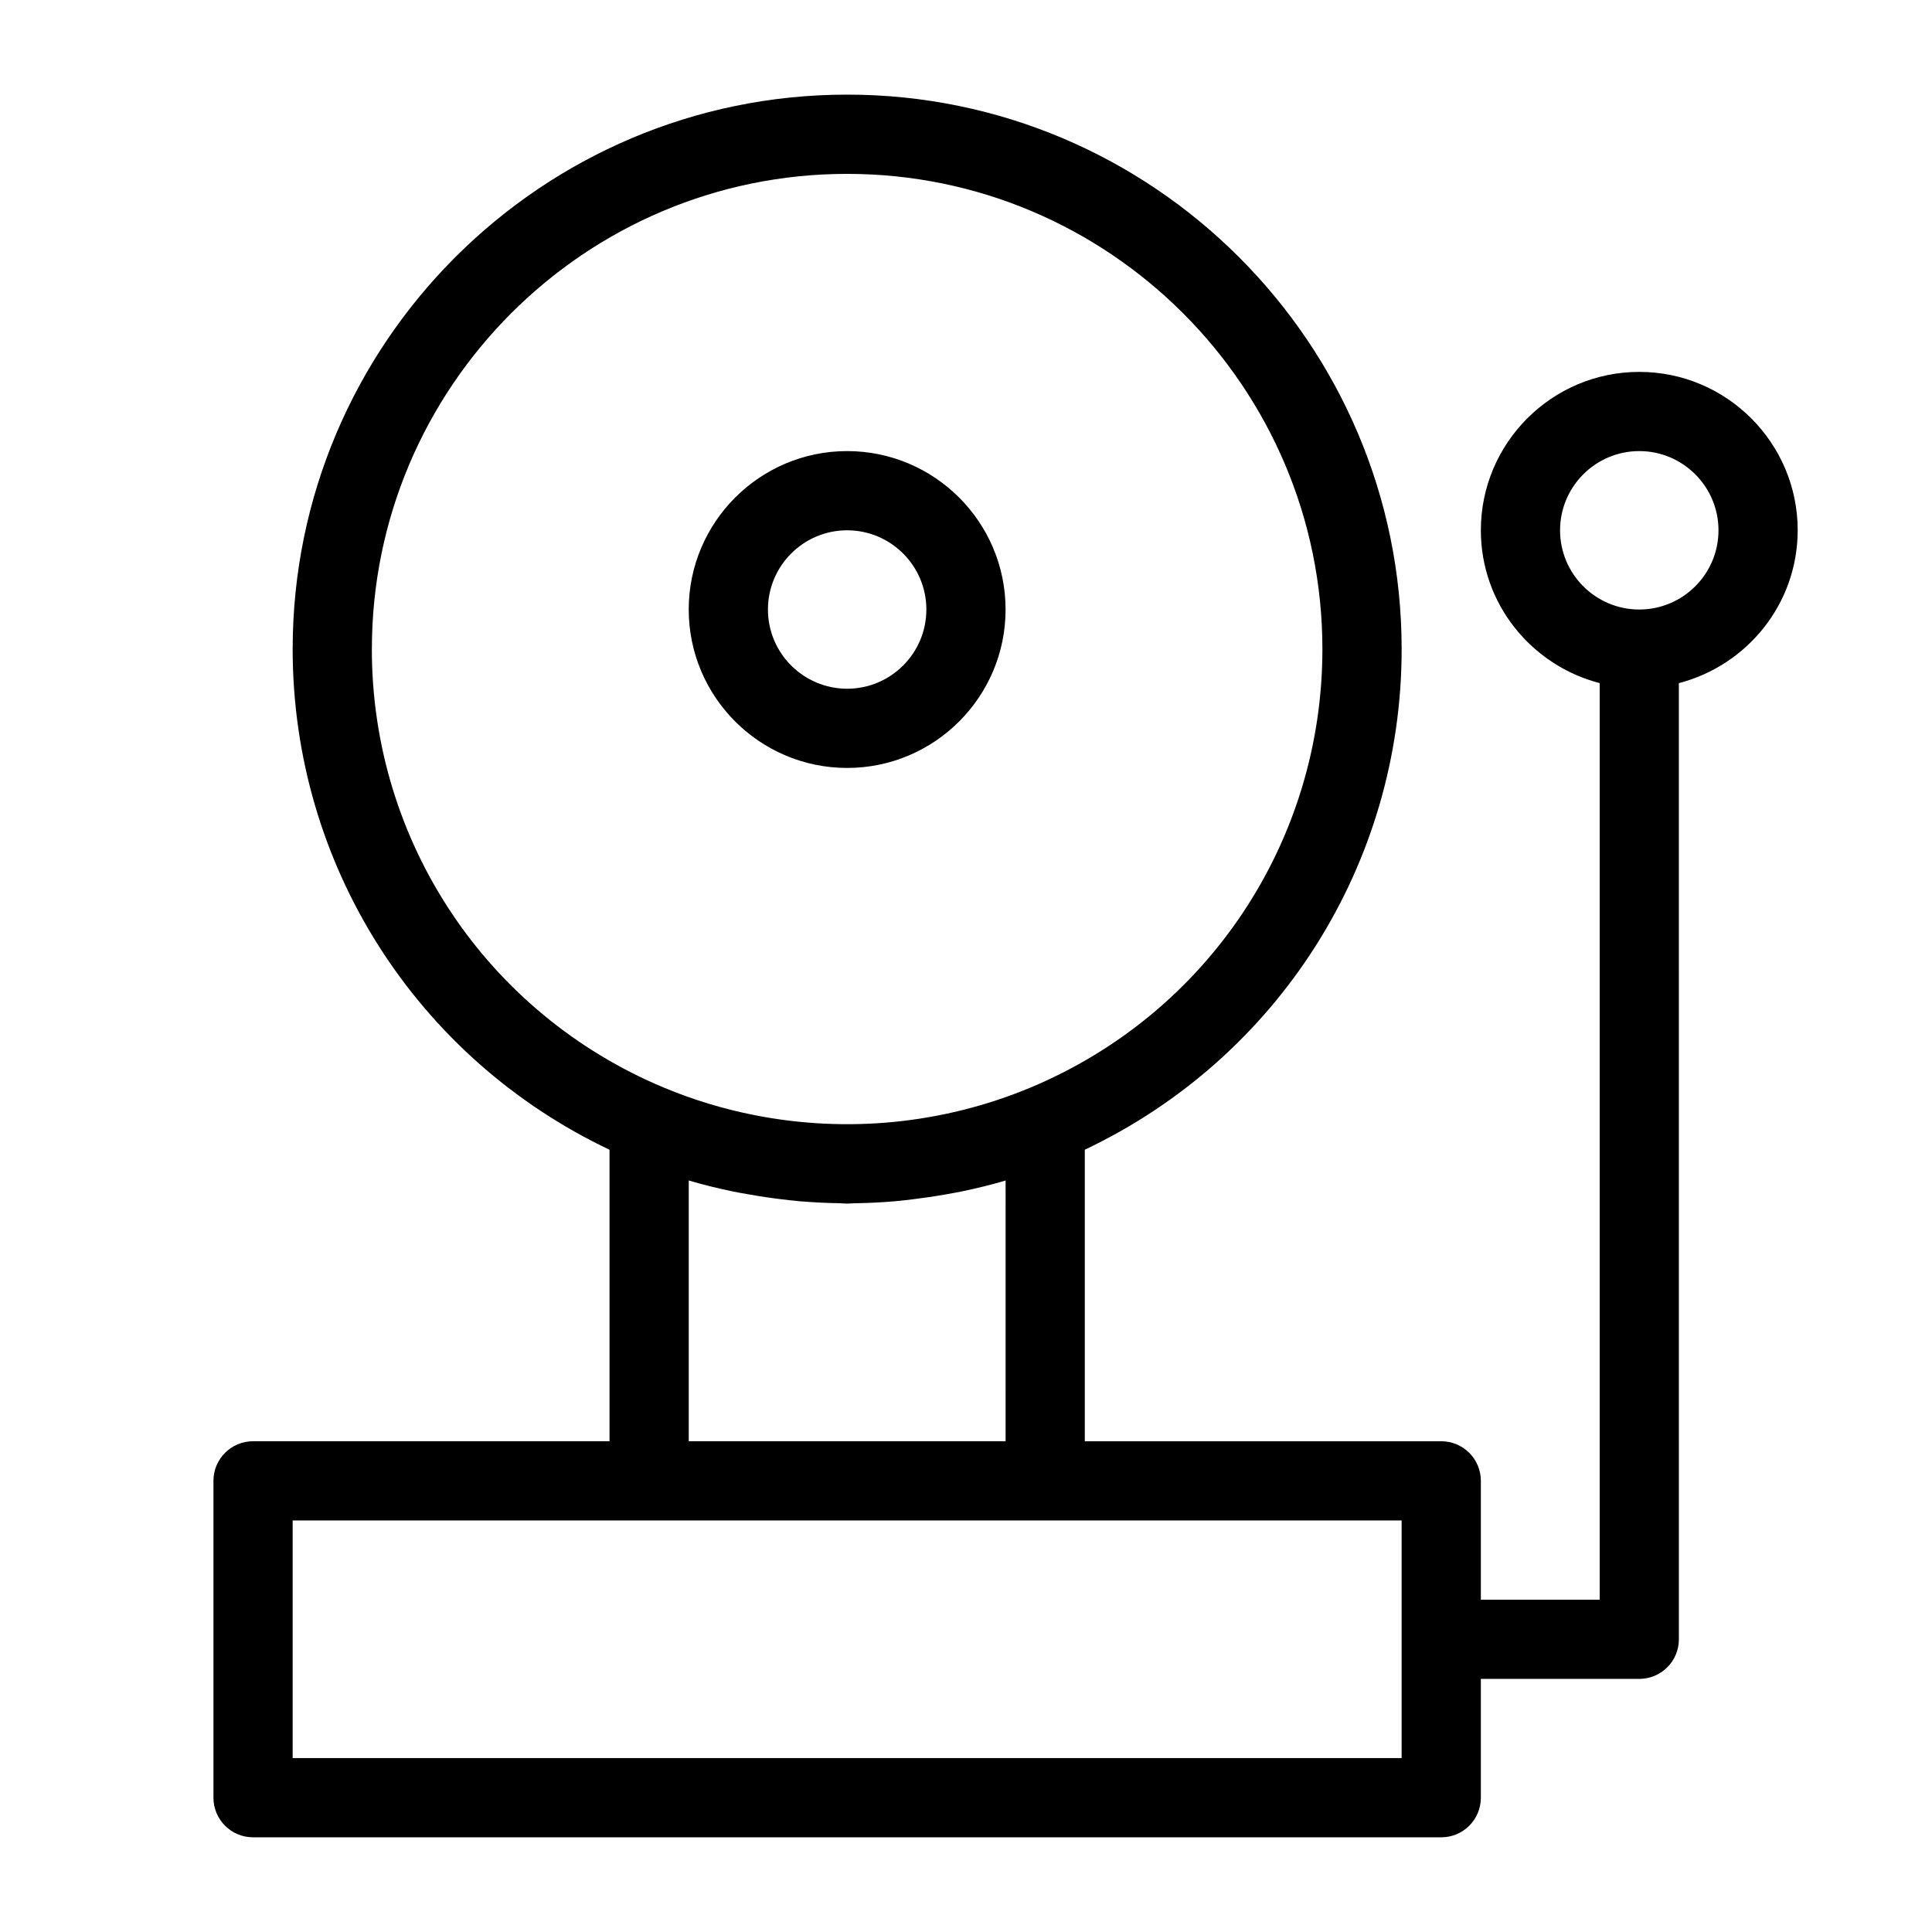 <?xml version="1.0" encoding="UTF-8"?>
<!-- Uploaded to: SVG Repo, www.svgrepo.com, Generator: SVG Repo Mixer Tools -->
<svg fill="#000000" width="800px" height="800px" version="1.1" viewBox="144 144 512 512" xmlns="http://www.w3.org/2000/svg">
 <path d="m620.41 284.54c0-23.152-18.828-41.984-41.984-41.984-23.152 0-41.984 18.828-41.984 41.984 0 19.5 13.426 35.801 31.488 40.492v242.9h-31.488v-31.488c0-5.805-4.691-10.496-10.496-10.496h-94.465v-77.262c51.211-24.277 83.969-75.551 83.969-132.66 0-81.031-65.914-146.95-146.95-146.95-81.027 0.004-146.94 65.918-146.94 146.95 0 57.098 32.758 108.36 83.969 132.67v77.25h-94.465c-5.805 0-10.496 4.691-10.496 10.496v83.969c0 5.805 4.691 10.496 10.496 10.496h314.88c5.805 0 10.496-4.691 10.496-10.496v-31.488h41.984c5.805 0 10.496-4.691 10.496-10.496l-0.004-253.39c18.066-4.691 31.488-20.992 31.488-40.492zm-377.86 31.488c0-69.453 56.5-125.95 125.95-125.95s125.95 56.5 125.95 125.95c0 50.988-30.418 96.625-77.504 116.25-23.238 9.656-48.711 12.059-73.051 7.231-8.113-1.594-16.113-4.019-23.848-7.231-0.012 0-0.02 0-0.031-0.012-47.078-19.648-77.473-65.266-77.473-116.24zm83.969 140.81c3.906 1.164 7.871 2.121 11.859 2.949 1.387 0.285 2.781 0.516 4.168 0.754 2.867 0.516 5.742 0.945 8.637 1.289 1.586 0.188 3.168 0.379 4.754 0.516 3.539 0.293 7.062 0.473 10.613 0.523 0.648 0.016 1.301 0.102 1.953 0.102 0.652 0 1.289-0.082 1.953-0.094 3.547-0.051 7.086-0.219 10.621-0.523 1.574-0.137 3.16-0.324 4.723-0.516 2.906-0.348 5.816-0.777 8.691-1.289 1.375-0.25 2.762-0.473 4.137-0.754 3.988-0.828 7.957-1.785 11.871-2.949l-0.004 69.098h-83.969v-69.105zm188.93 153.07h-293.89v-62.977h293.89zm62.977-304.38c-11.578 0-20.992-9.414-20.992-20.992s9.414-20.992 20.992-20.992c11.578 0 20.992 9.414 20.992 20.992s-9.414 20.992-20.992 20.992zm-209.92 41.984c23.152 0 41.984-18.828 41.984-41.984 0-23.152-18.828-41.984-41.984-41.984-23.152 0-41.984 18.828-41.984 41.984 0 23.152 18.828 41.984 41.984 41.984zm0-62.977c11.578 0 20.992 9.414 20.992 20.992s-9.414 20.992-20.992 20.992-20.992-9.414-20.992-20.992 9.414-20.992 20.992-20.992z"/>
</svg>